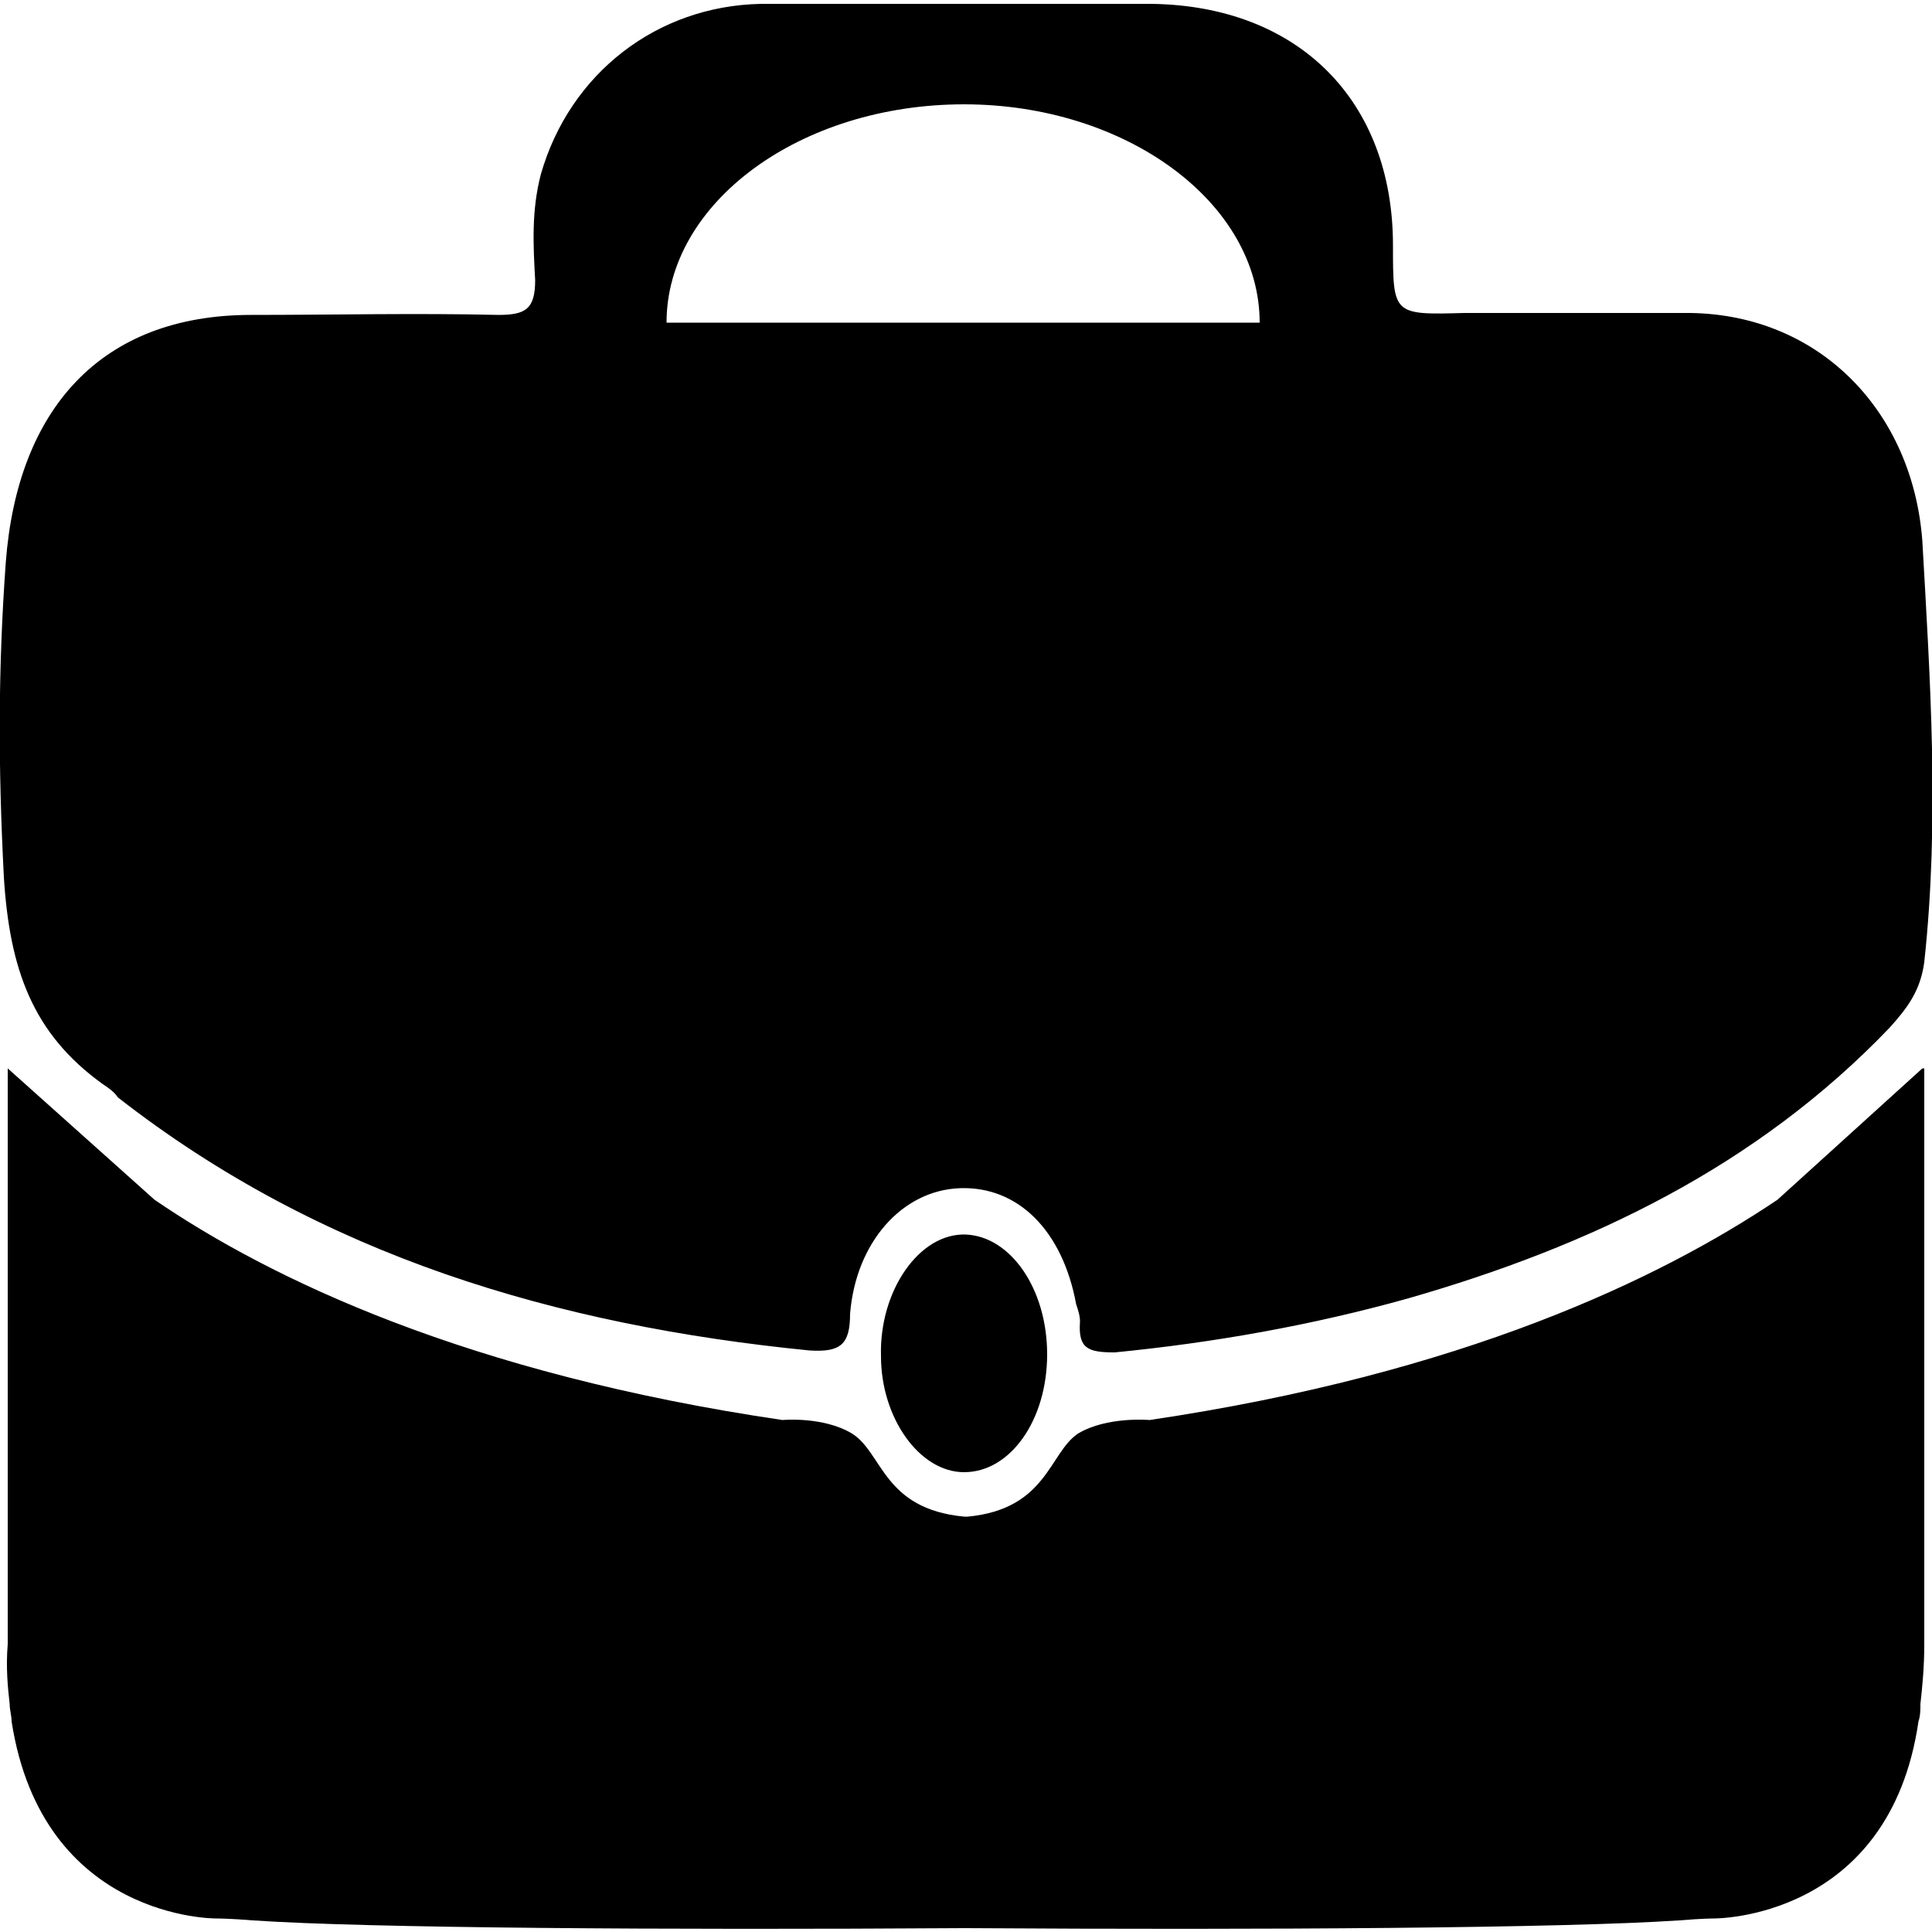 <svg width="64" height="64" viewBox="0 0 1000 1000" xmlns="http://www.w3.org/2000/svg"><path d="M995 280c-5-67-53-117-120-118H758c-37 1-37 1-37-35C721 52 672 3 596 2H394c-54 1-99 36-114 88-5 19-4 37-3 55 0 15-5 18-19 18-43-1-85 0-128 0C52 163 9 212 3 291c-4 55-4 105-1 163 3 48 15 81 51 107 3 2 6 4 8 7 105 82 227 118 358 131 16 1 21-3 21-19 3-37 27-64 57-65s53 22 60 60c1 3 2 6 2 9-1 14 4 16 18 16 51-5 102-14 152-28 94-27 180-68 249-140 9-10 16-19 18-34 8-74 3-147-1-218zM345 167c0-62 69-113 154-113 84 0 153 51 153 113H345zm155 472c-24-1-45 29-44 63 0 32 20 60 43 60 24 0 43-27 43-61s-19-61-42-62zm496-86h-1l-75 68c-61 41-163 90-325 114 0 0-22-2-37 7-15 10-16 39-57 43h-2c-42-4-42-33-58-43-15-9-36-7-36-7-163-24-265-73-325-114L4 553v298c-1 12 0 22 1 31 0 3 1 6 1 9 16 103 106 102 106 102s7 0 19 1c59 4 214 5 368 4h1c155 1 309 0 369-4 12-1 18-1 18-1s91 1 106-102c1-3 1-6 1-9 1-9 2-19 2-31V553zM500 998zm0 0h-1 1z"/></svg>
